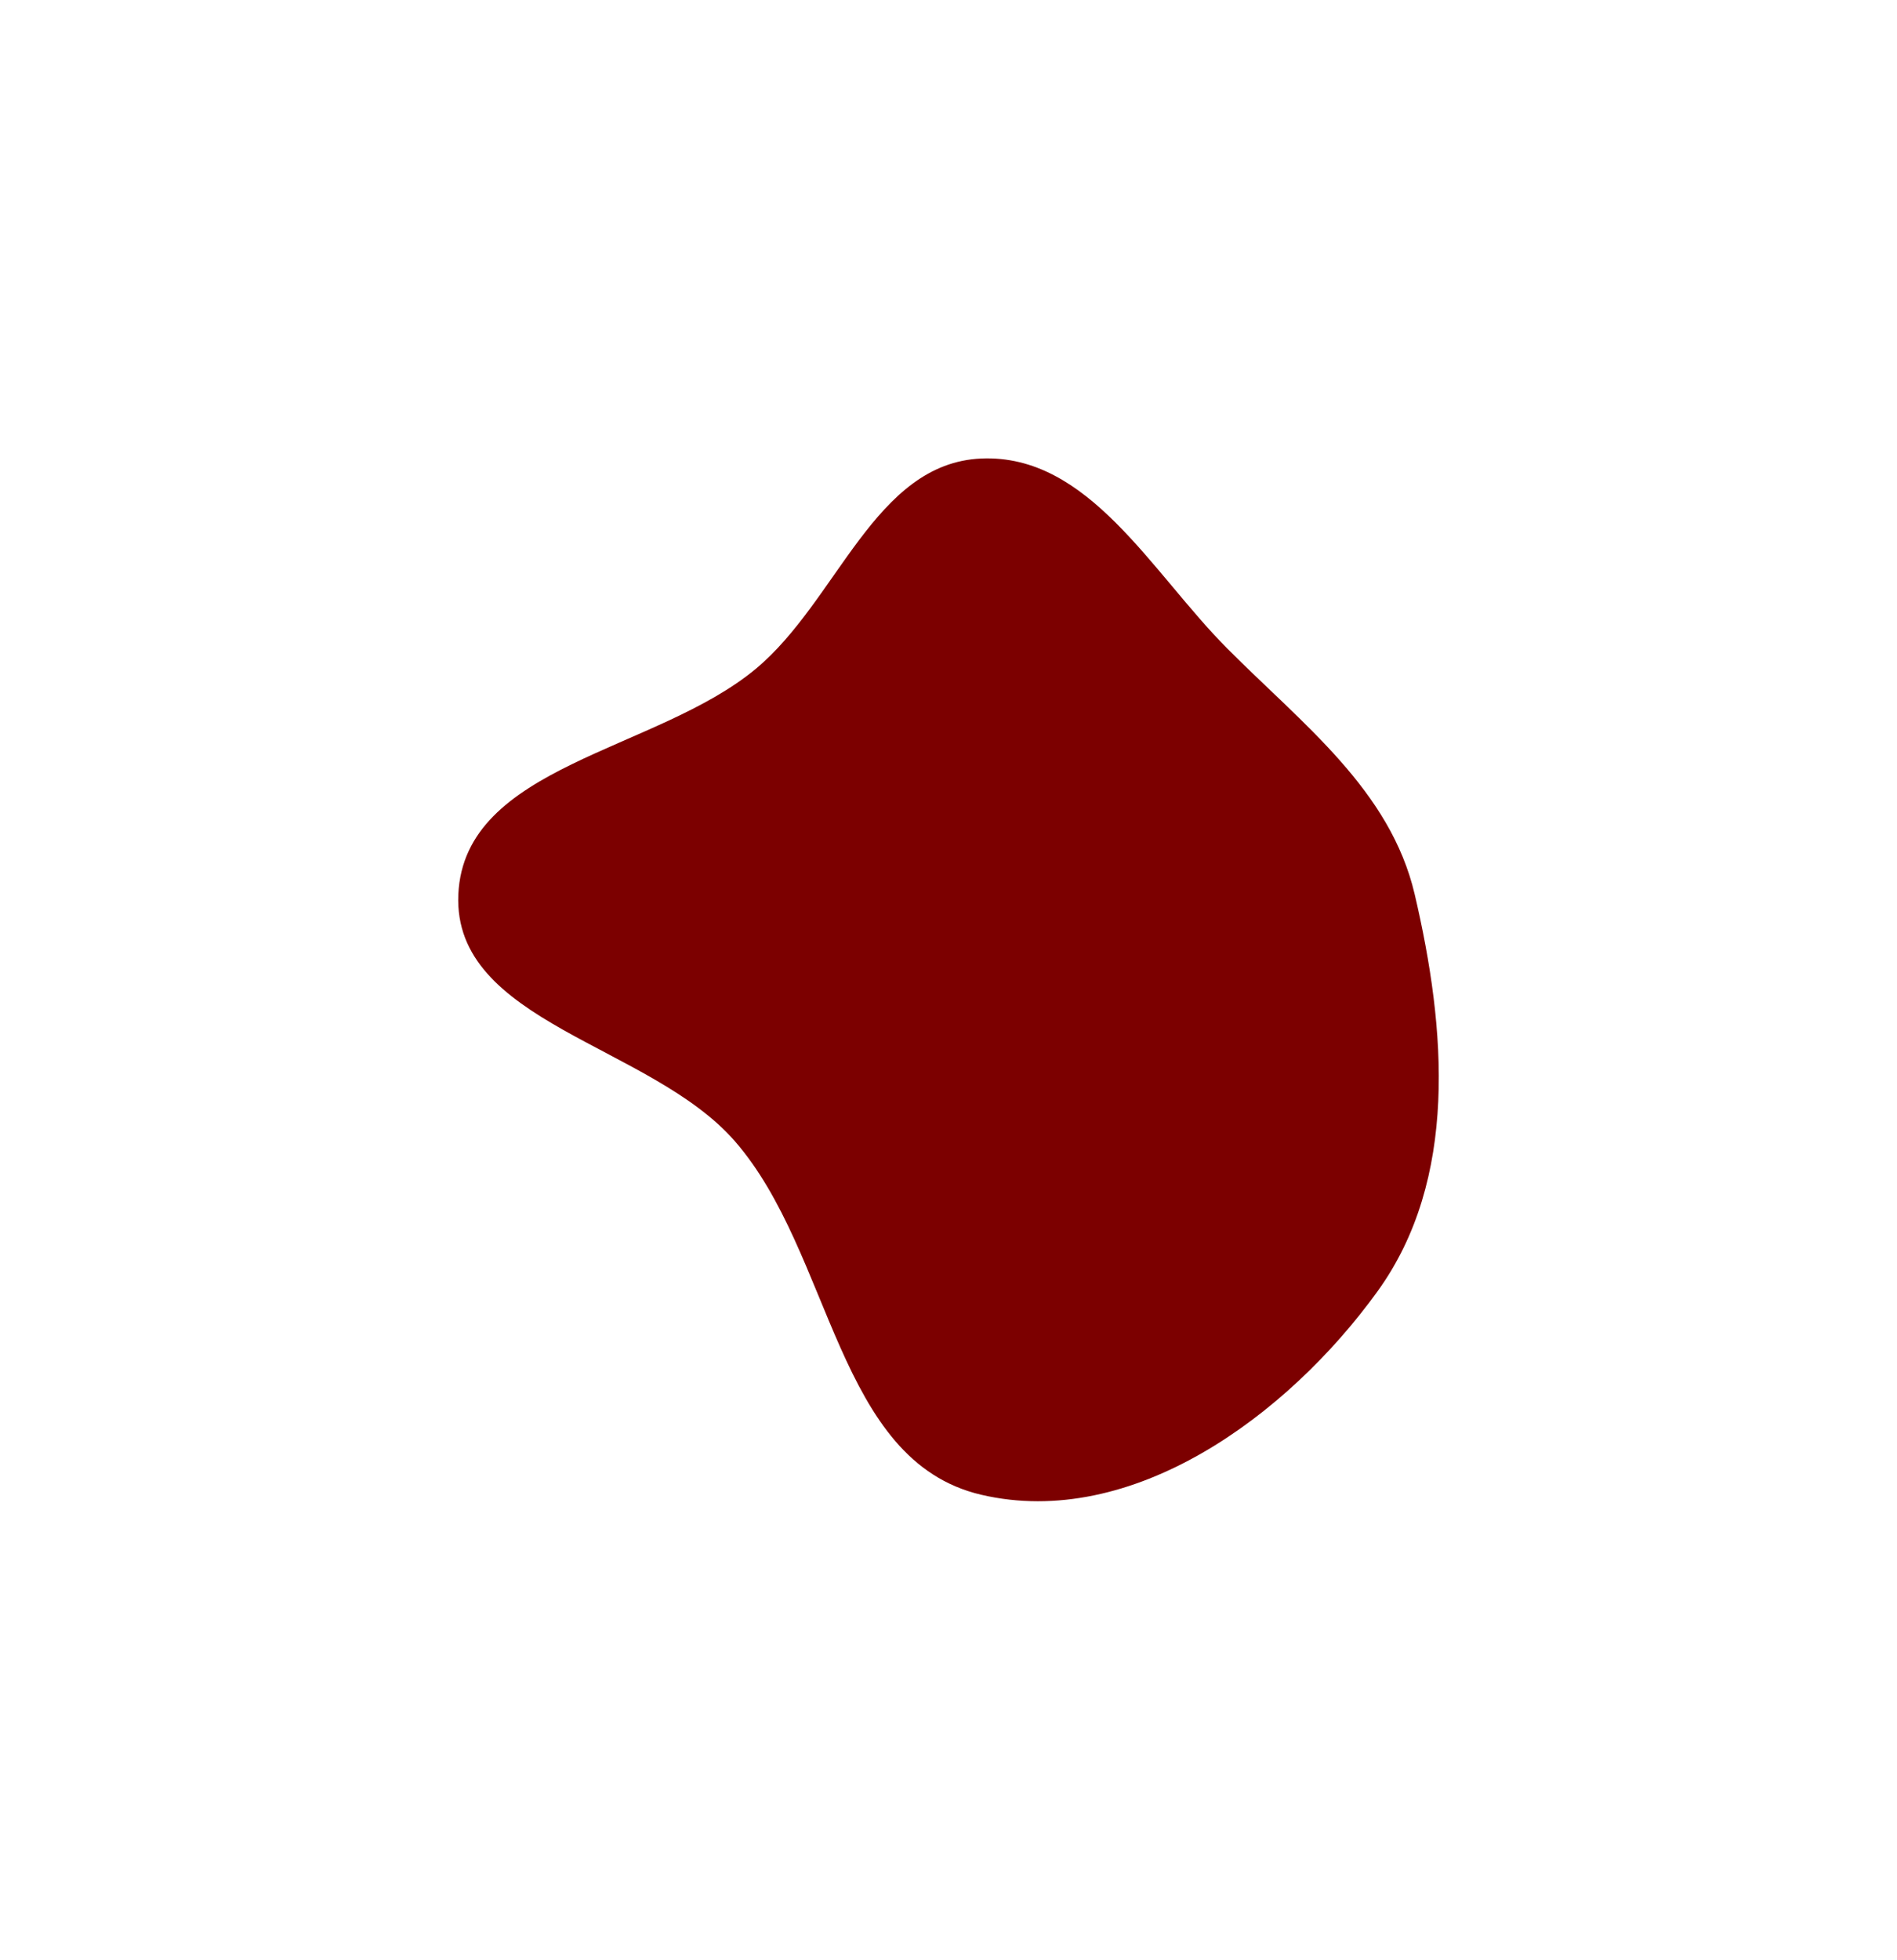 <?xml version="1.0" encoding="UTF-8"?> <svg xmlns="http://www.w3.org/2000/svg" width="828" height="855" viewBox="0 0 828 855" fill="none"> <g filter="url(#filter0_f_143_1271)"> <path fill-rule="evenodd" clip-rule="evenodd" d="M428.297 200.059C475.2 198.023 502.465 249.562 535.591 282.862C568.595 316.041 606.829 344.674 617.501 390.261C631.238 448.933 636.547 514.572 601.271 563.405C561.802 618.042 493.895 667.491 428.297 652.176C364.879 637.37 363.558 547.036 320.751 497.914C283.926 455.657 197.56 446.28 200.053 390.261C202.565 333.805 286.533 327.945 329.922 291.788C365.726 261.951 381.753 202.079 428.297 200.059Z" fill="#7C0000"></path> </g> <defs> <filter id="filter0_f_143_1271" x="0" y="0" width="828" height="855" filterUnits="userSpaceOnUse" color-interpolation-filters="sRGB"> <feFlood flood-opacity="0" result="BackgroundImageFix"></feFlood> <feBlend mode="normal" in="SourceGraphic" in2="BackgroundImageFix" result="shape"></feBlend> <feGaussianBlur stdDeviation="100" result="effect1_foregroundBlur_143_1271"></feGaussianBlur> </filter> </defs> </svg> 